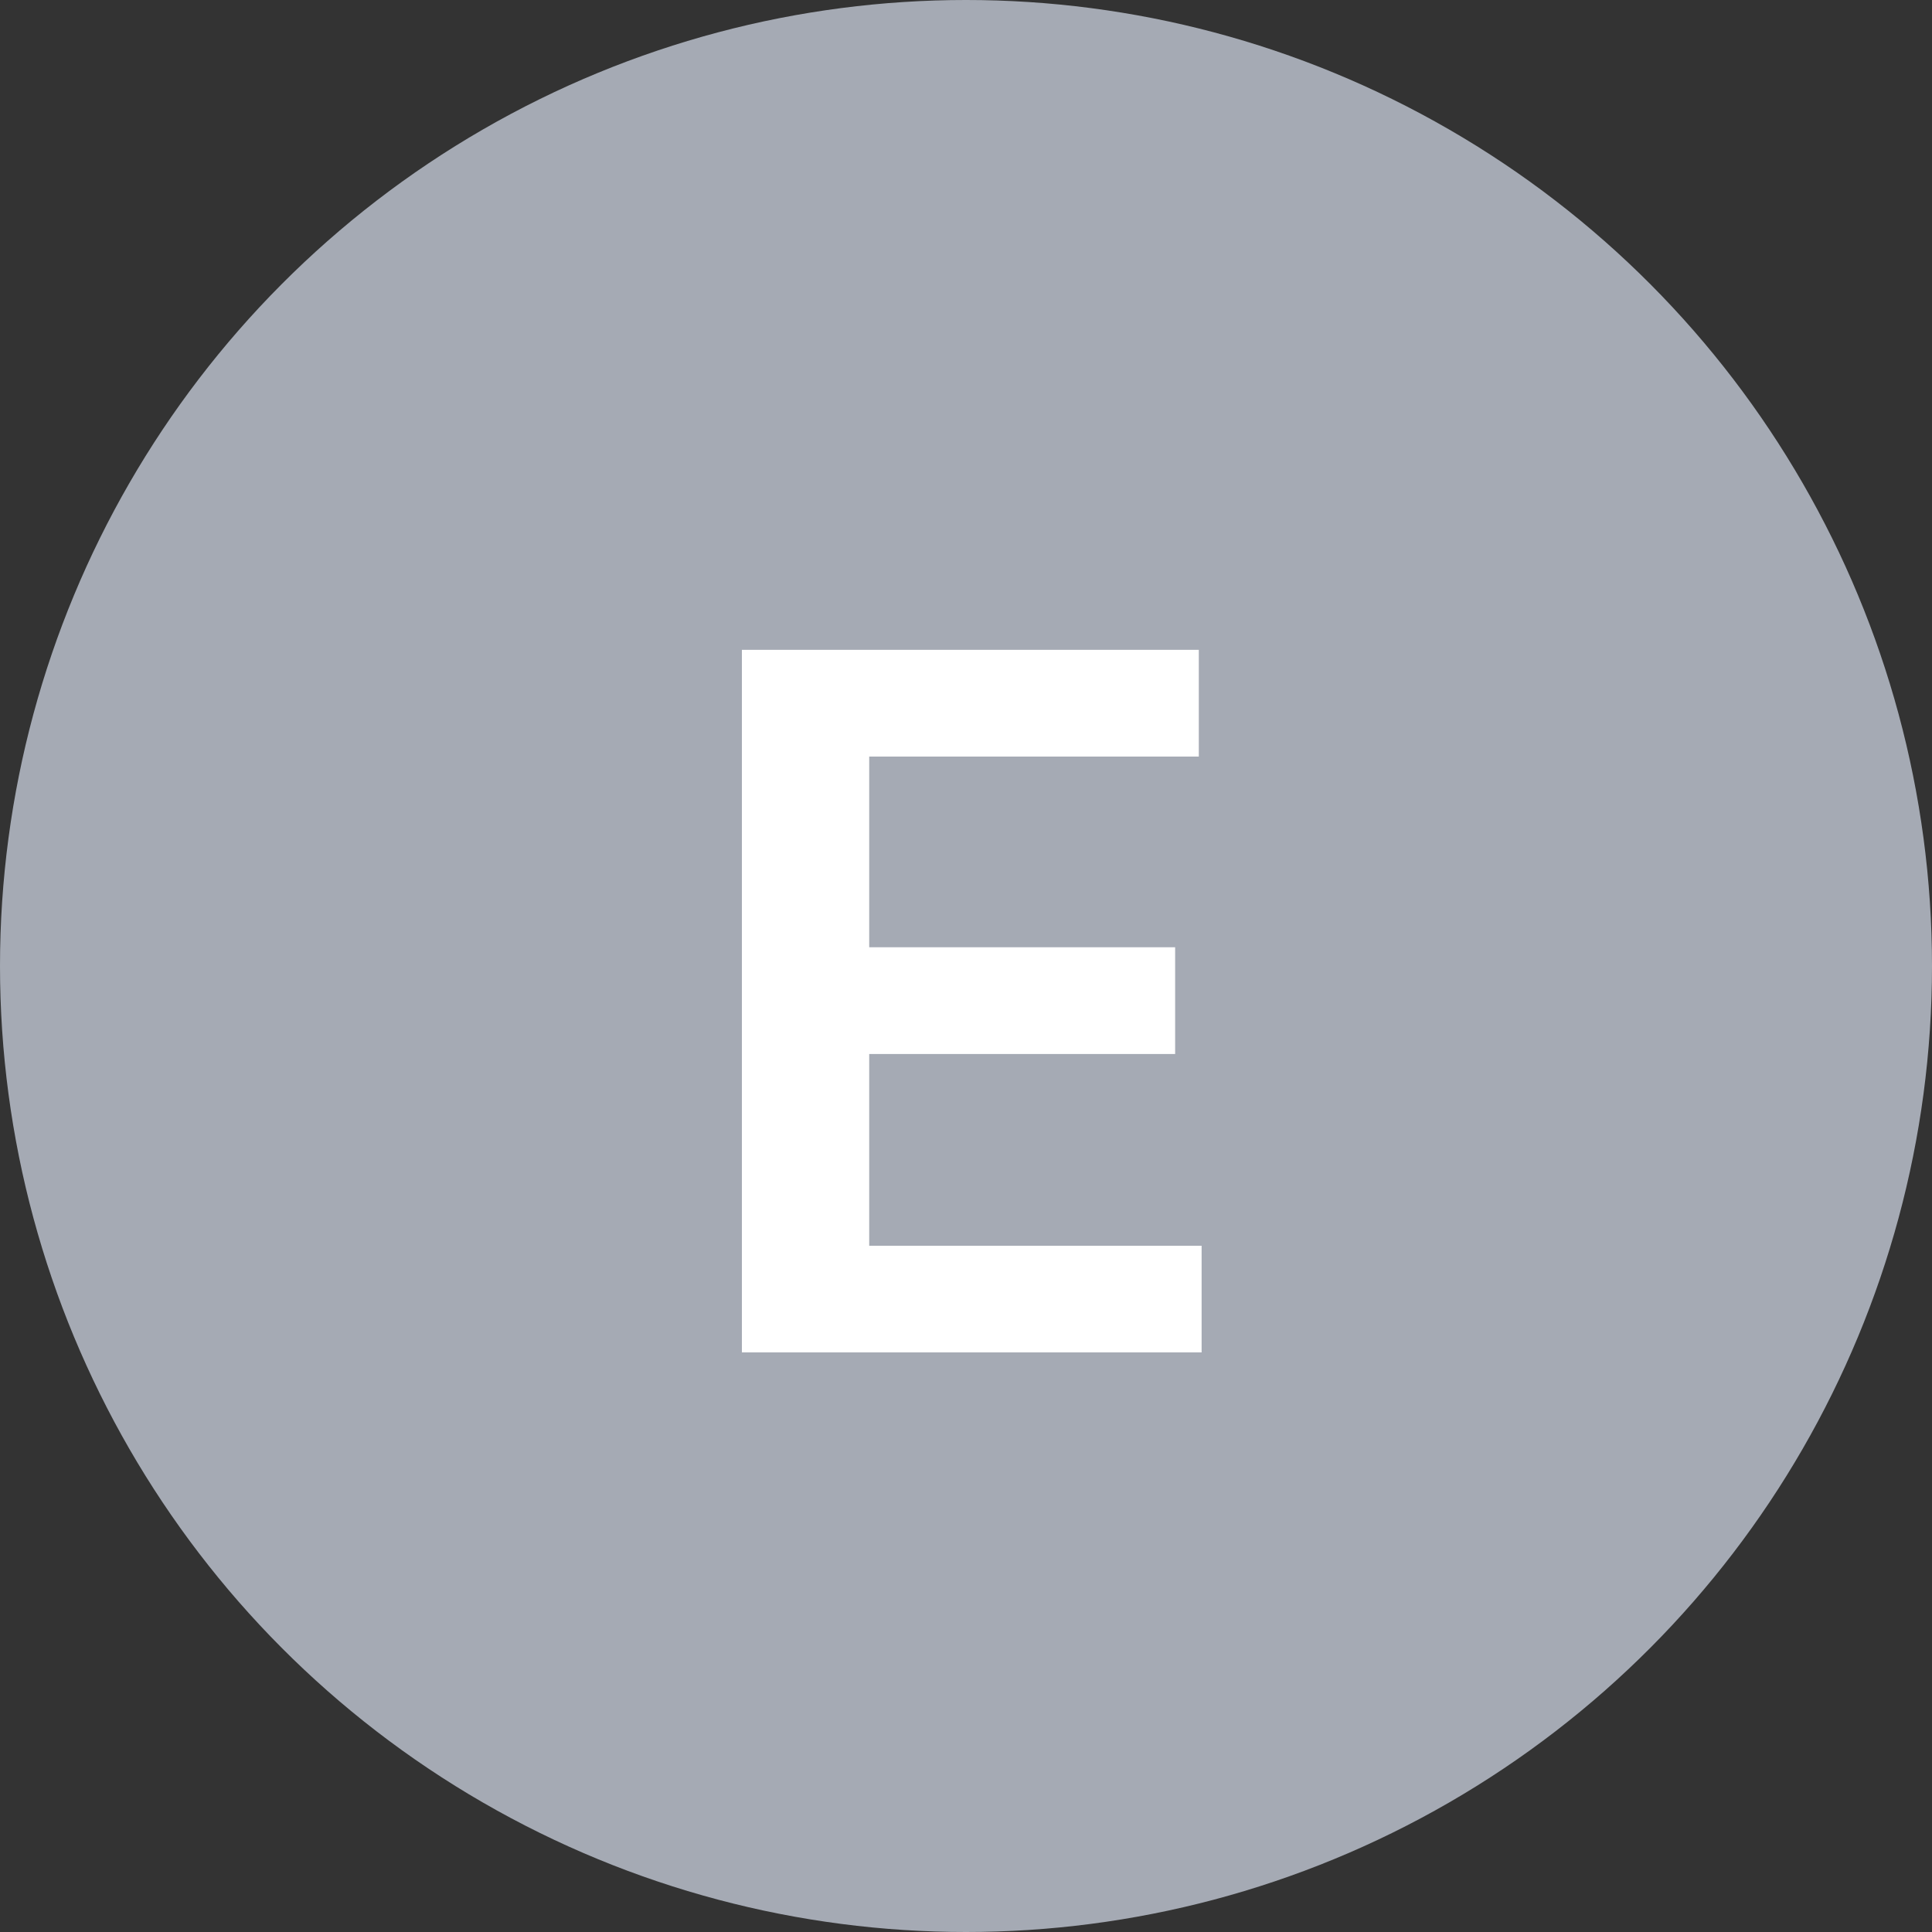 <svg width="20" height="20" viewBox="0 0 20 20" fill="none" xmlns="http://www.w3.org/2000/svg">
<rect x="0" y="0" width="20" height="20" fill="#333333" stroke="none"/>
<circle cx="10" cy="10" r="10" fill="#A5AAB4"/>
<path d="M7.68 14V6.727H12.41V7.832H8.998V9.806H12.165V10.911H8.998V12.896H12.439V14H7.68Z" fill="white"/>
</svg>
